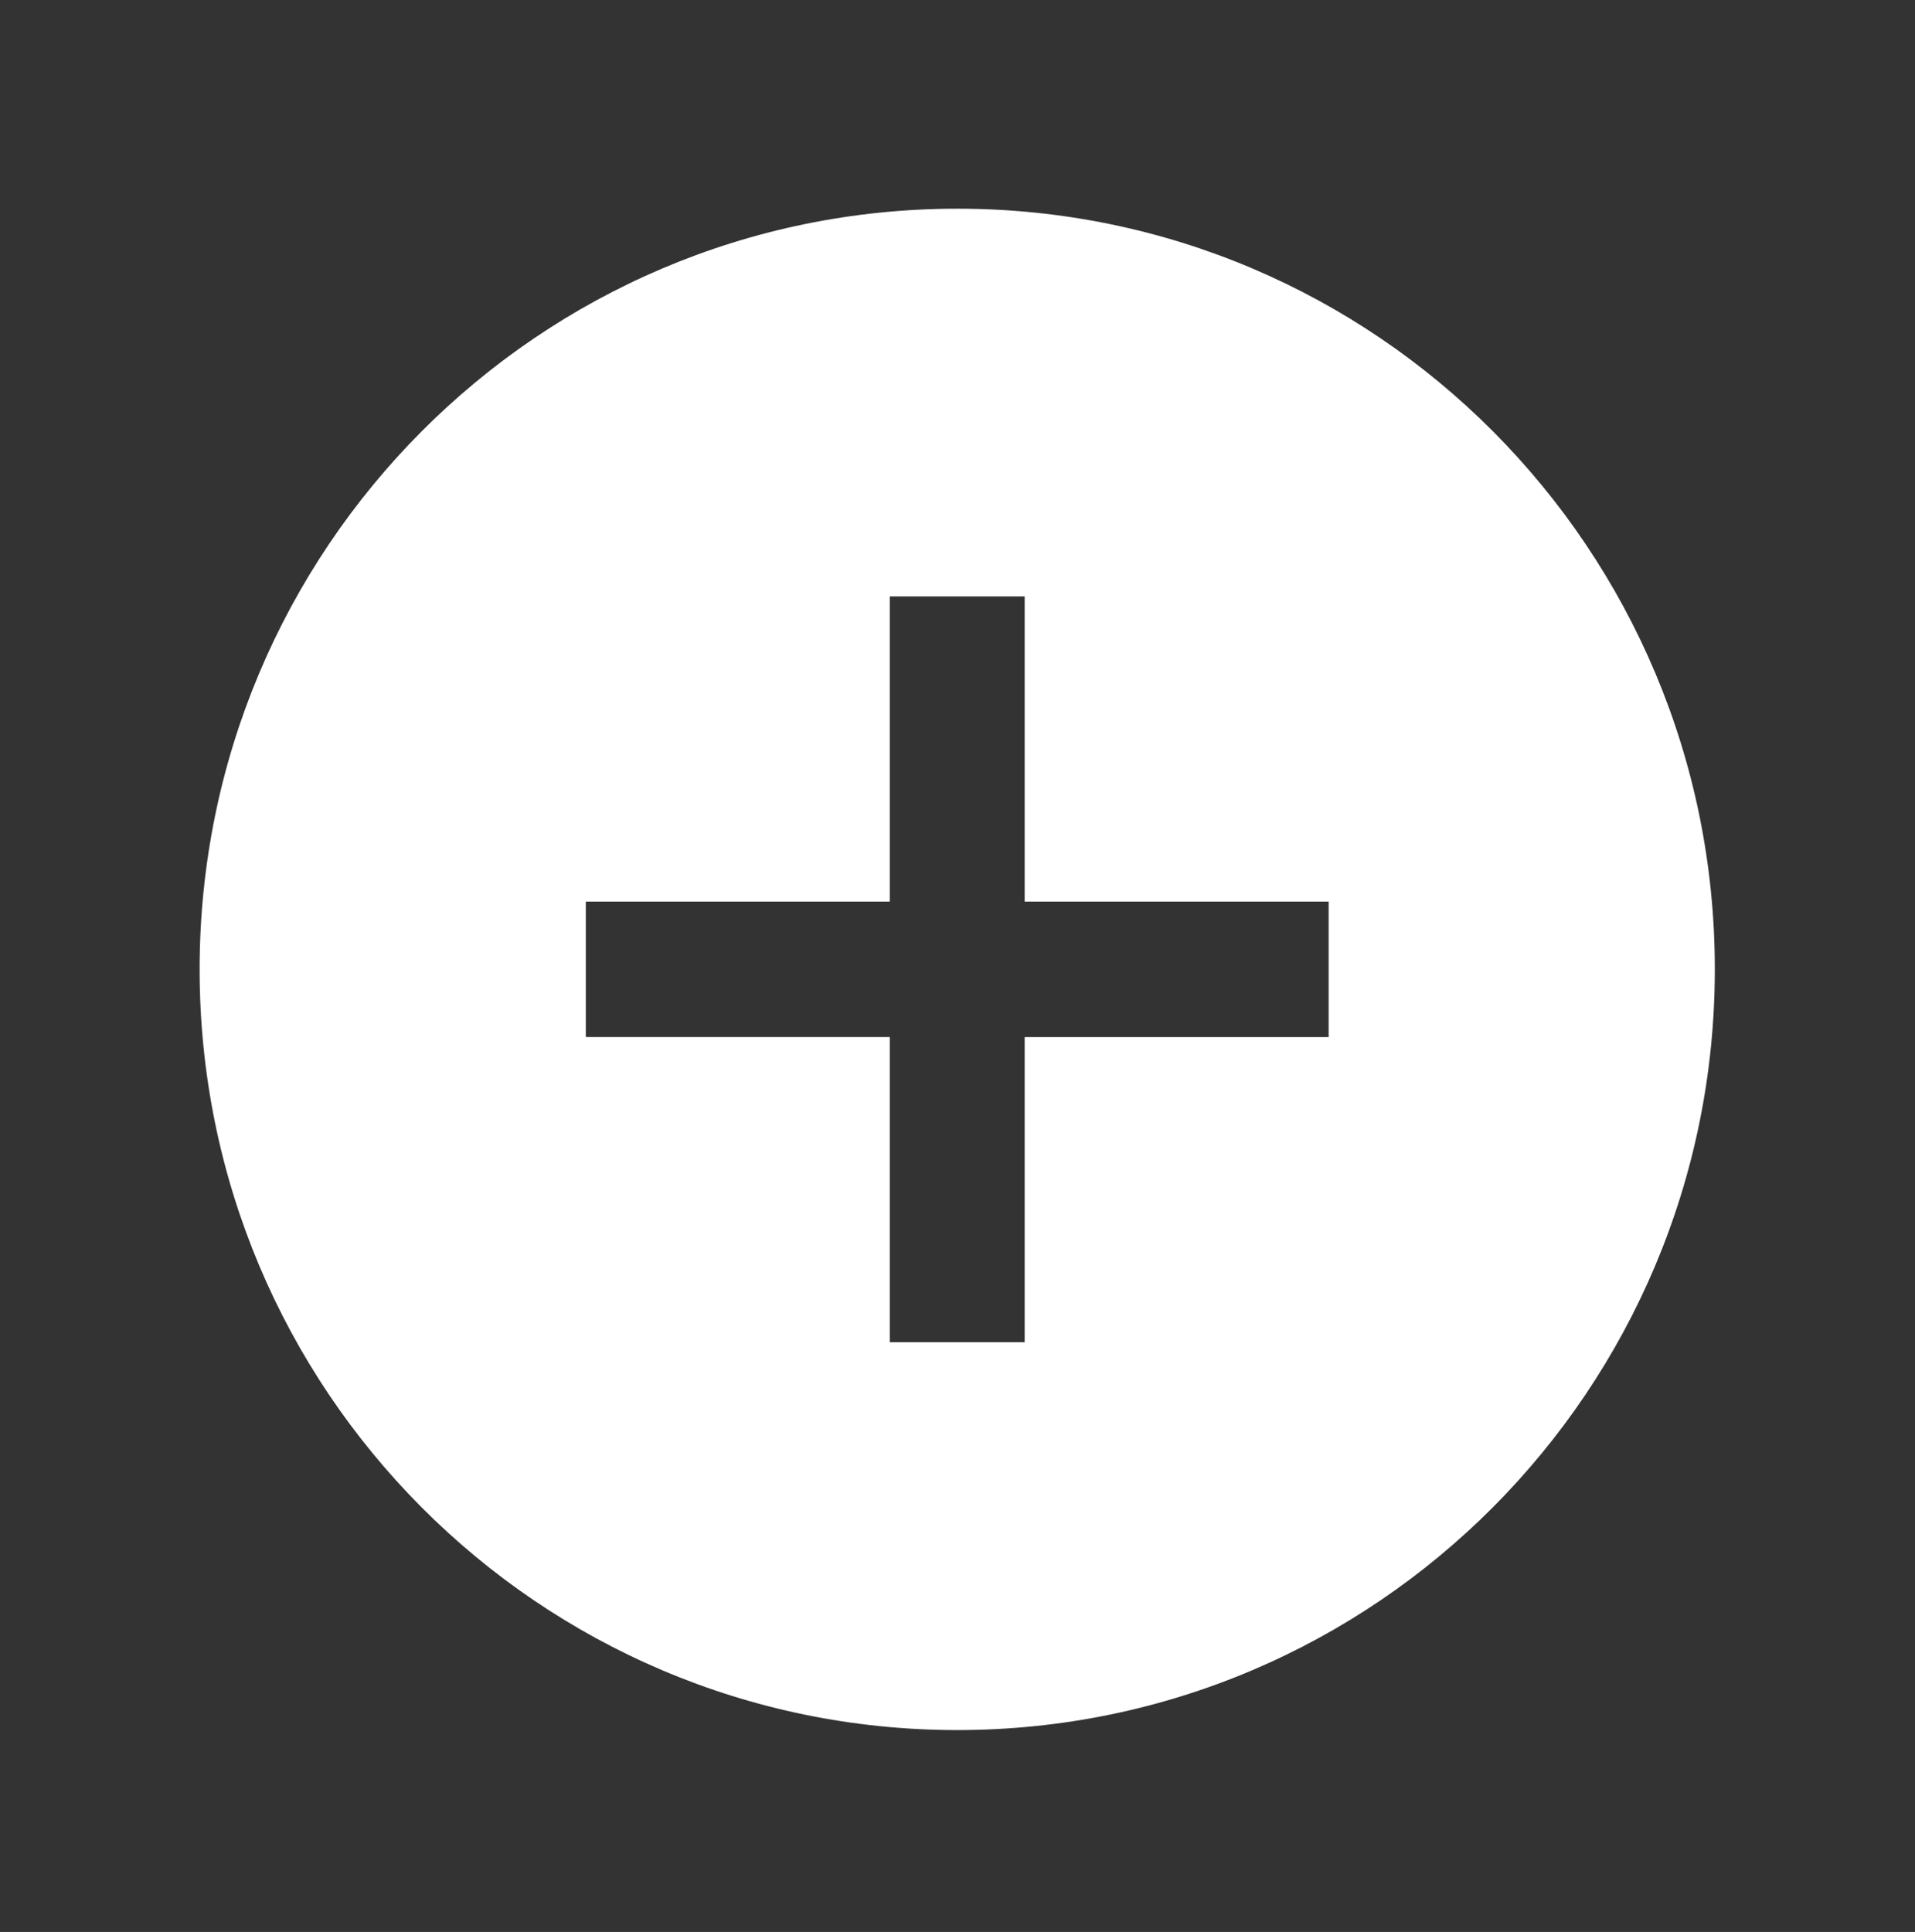<svg width="228" height="230" xmlns="http://www.w3.org/2000/svg" xmlns:xlink="http://www.w3.org/1999/xlink" xml:space="preserve" overflow="hidden"><rect width="100%" height="100%" fill="#333333" stroke="none"/><g transform="translate(-364 -428)"><g><g><g><g><path d="M113.967 23.75C64.151 23.75 23.767 64.134 23.767 113.95 23.767 163.766 64.151 204.15 113.967 204.15 163.783 204.15 204.167 163.766 204.167 113.95 204.167 113.947 204.167 113.944 204.167 113.941 204.184 64.147 163.832 23.767 114.038 23.75 114.014 23.75 113.99 23.75 113.967 23.75ZM158.187 121.98 121.997 121.98 121.997 158.161 105.937 158.161 105.937 121.97 69.747 121.97 69.747 105.911 105.937 105.911 105.937 69.721 121.997 69.721 121.997 105.911 158.187 105.911Z" fill="#fff" fill-rule="nonzero" fill-opacity="1" transform="matrix(1 0 0 1.004 364 429)"/></g></g></g></g></g></svg>